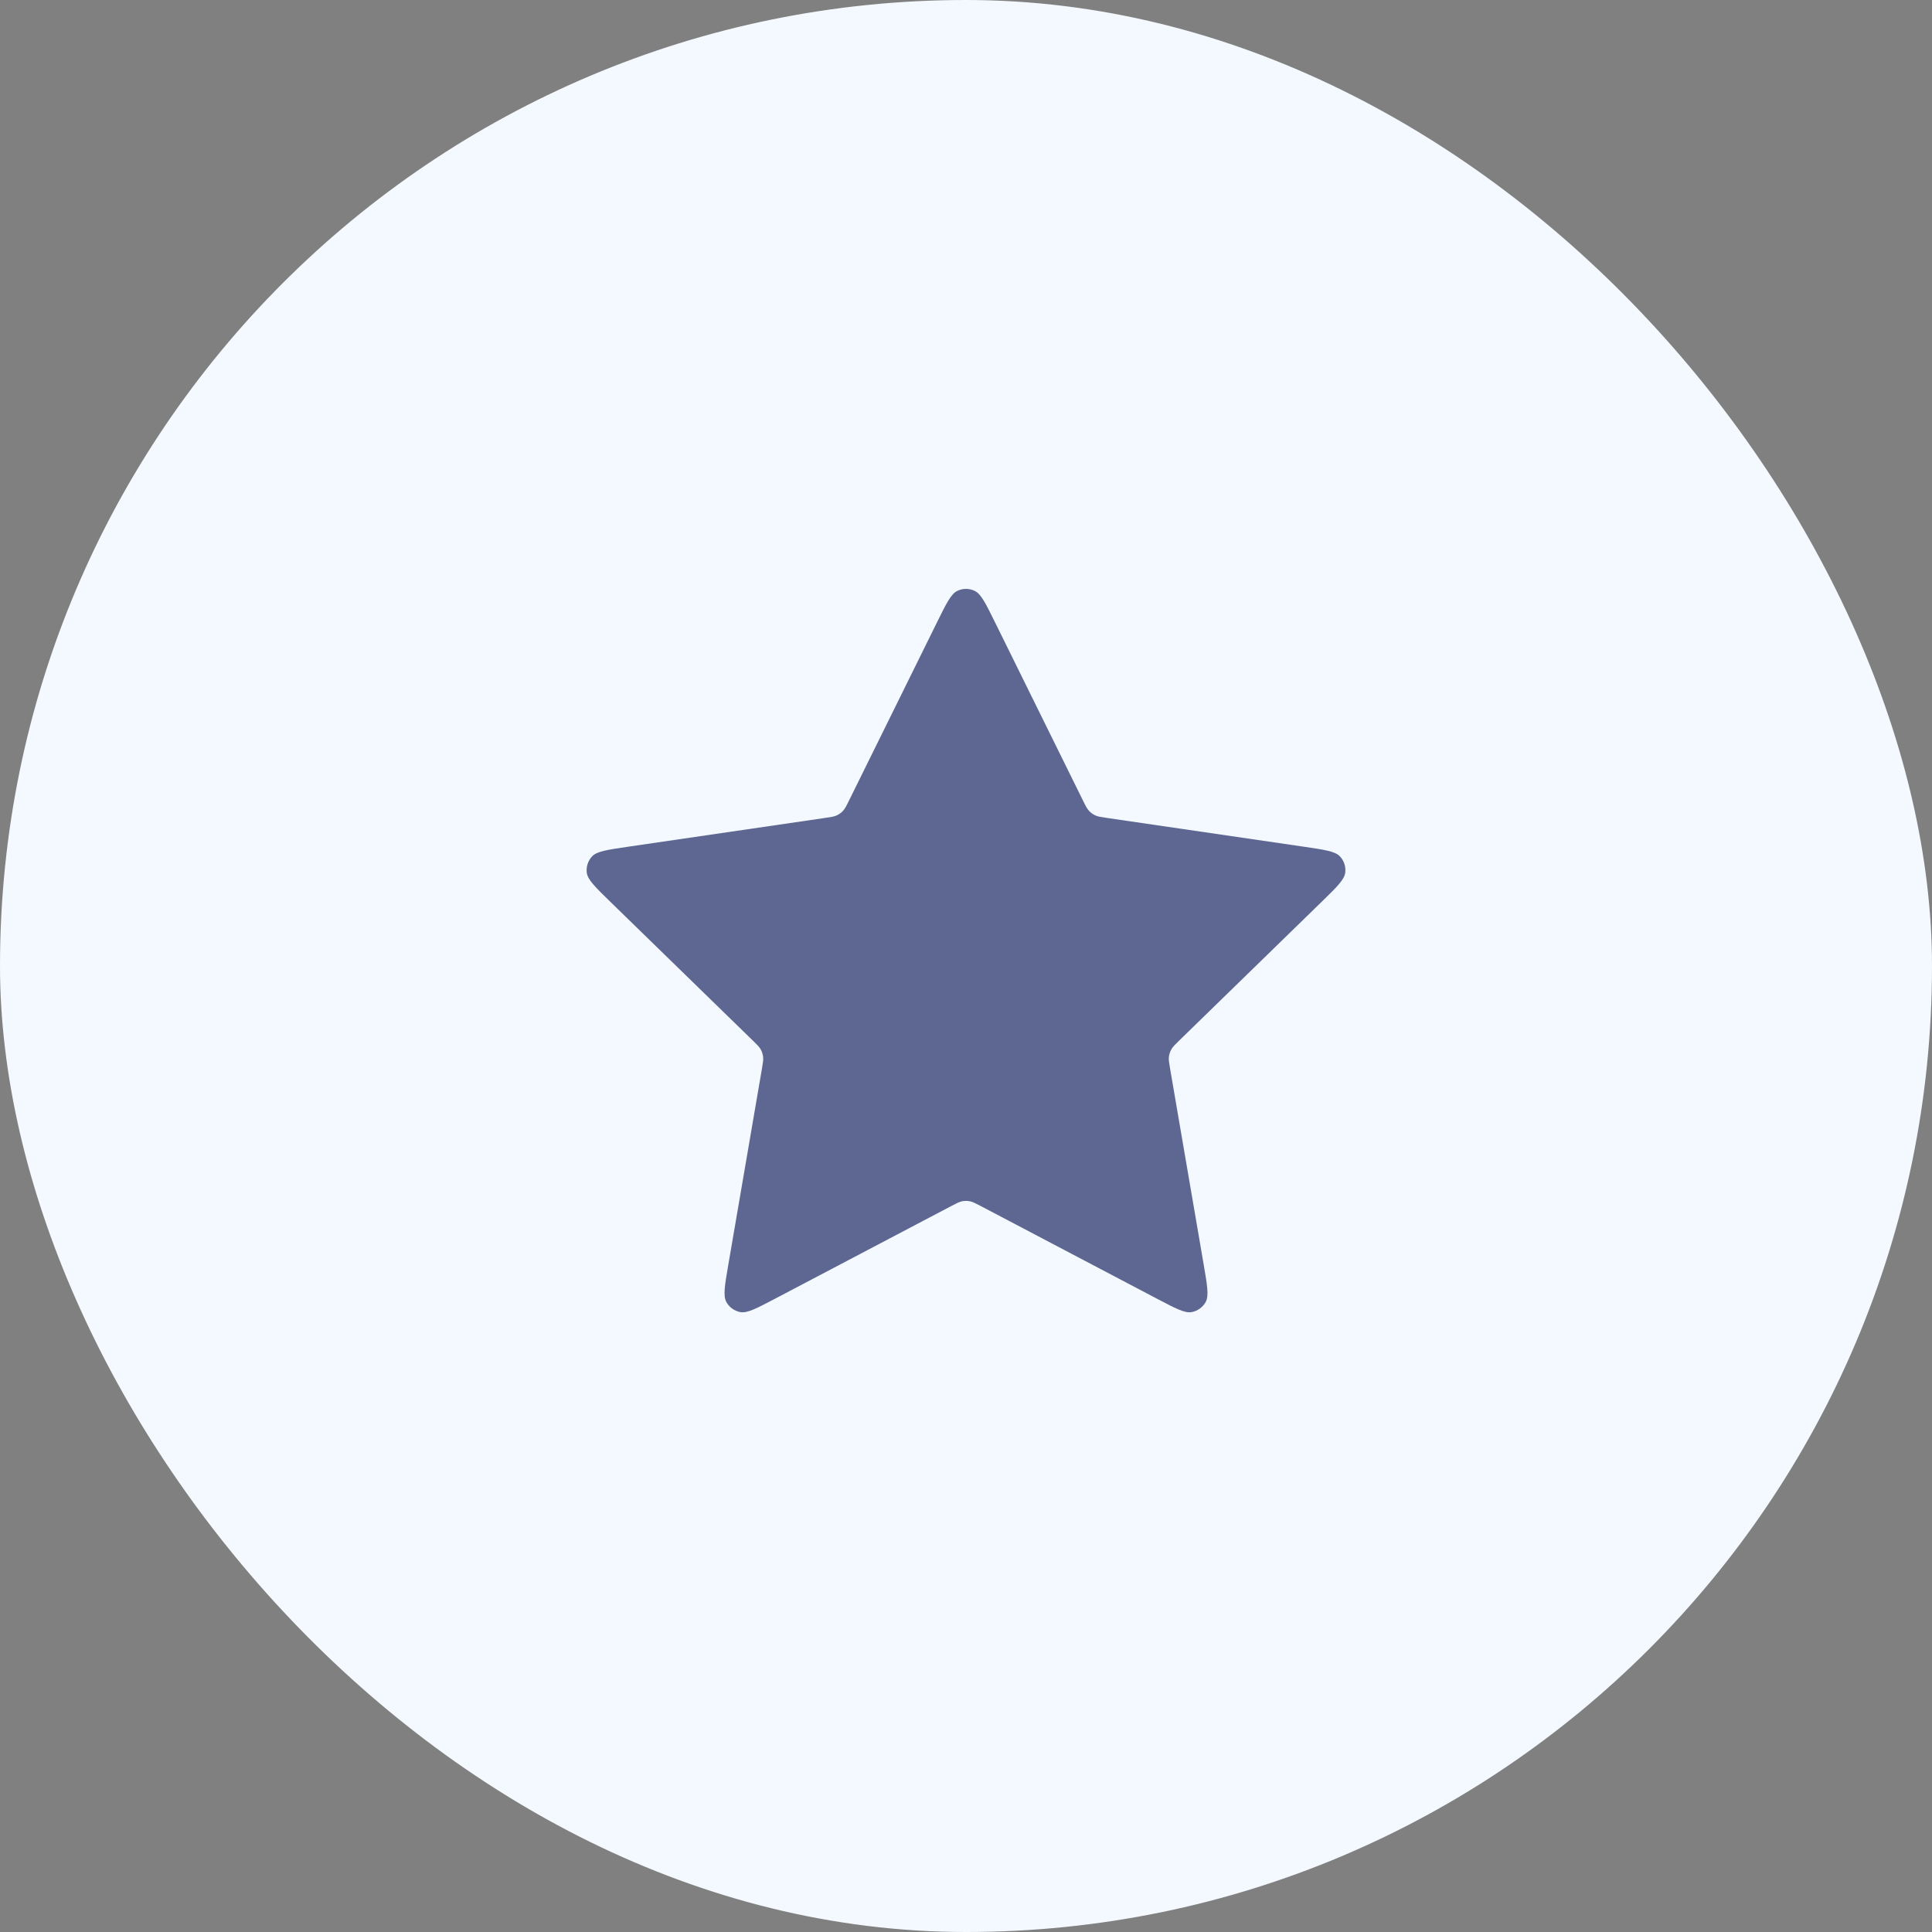 <svg width="64" height="64" viewBox="0 0 64 64" fill="none" xmlns="http://www.w3.org/2000/svg">
<rect x="0" y="0" width="64" height="64" fill="#808080" stroke="none"/>
<rect width="64" height="64" rx="32" fill="#F3F9FF"/>
<path opacity="0.7" d="M31.044 20.606C31.351 19.983 31.505 19.672 31.713 19.573C31.895 19.486 32.106 19.486 32.287 19.573C32.496 19.672 32.65 19.983 32.957 20.606L35.872 26.513C35.963 26.697 36.008 26.788 36.075 26.86C36.133 26.923 36.204 26.974 36.282 27.011C36.37 27.052 36.472 27.066 36.675 27.096L43.196 28.049C43.883 28.15 44.227 28.2 44.385 28.367C44.524 28.514 44.589 28.714 44.562 28.913C44.532 29.142 44.283 29.384 43.786 29.869L39.069 34.464C38.922 34.607 38.848 34.678 38.801 34.764C38.759 34.839 38.732 34.922 38.721 35.008C38.71 35.105 38.727 35.206 38.762 35.408L39.875 41.898C39.992 42.582 40.051 42.925 39.941 43.128C39.845 43.304 39.674 43.428 39.476 43.465C39.249 43.507 38.942 43.345 38.327 43.022L32.497 39.956C32.315 39.861 32.224 39.813 32.129 39.794C32.044 39.777 31.957 39.777 31.872 39.794C31.776 39.813 31.686 39.861 31.504 39.956L25.674 43.022C25.059 43.345 24.752 43.507 24.524 43.465C24.327 43.428 24.156 43.304 24.06 43.128C23.95 42.925 24.008 42.582 24.126 41.898L25.239 35.408C25.273 35.206 25.291 35.105 25.279 35.008C25.269 34.922 25.242 34.839 25.2 34.764C25.152 34.678 25.079 34.607 24.932 34.464L20.214 29.869C19.717 29.384 19.469 29.142 19.438 28.913C19.412 28.714 19.477 28.514 19.615 28.367C19.774 28.2 20.118 28.15 20.804 28.049L27.326 27.096C27.529 27.066 27.63 27.052 27.719 27.011C27.797 26.974 27.867 26.923 27.926 26.86C27.992 26.788 28.038 26.697 28.128 26.513L31.044 20.606Z" fill="#1F2A63"/>
</svg>
